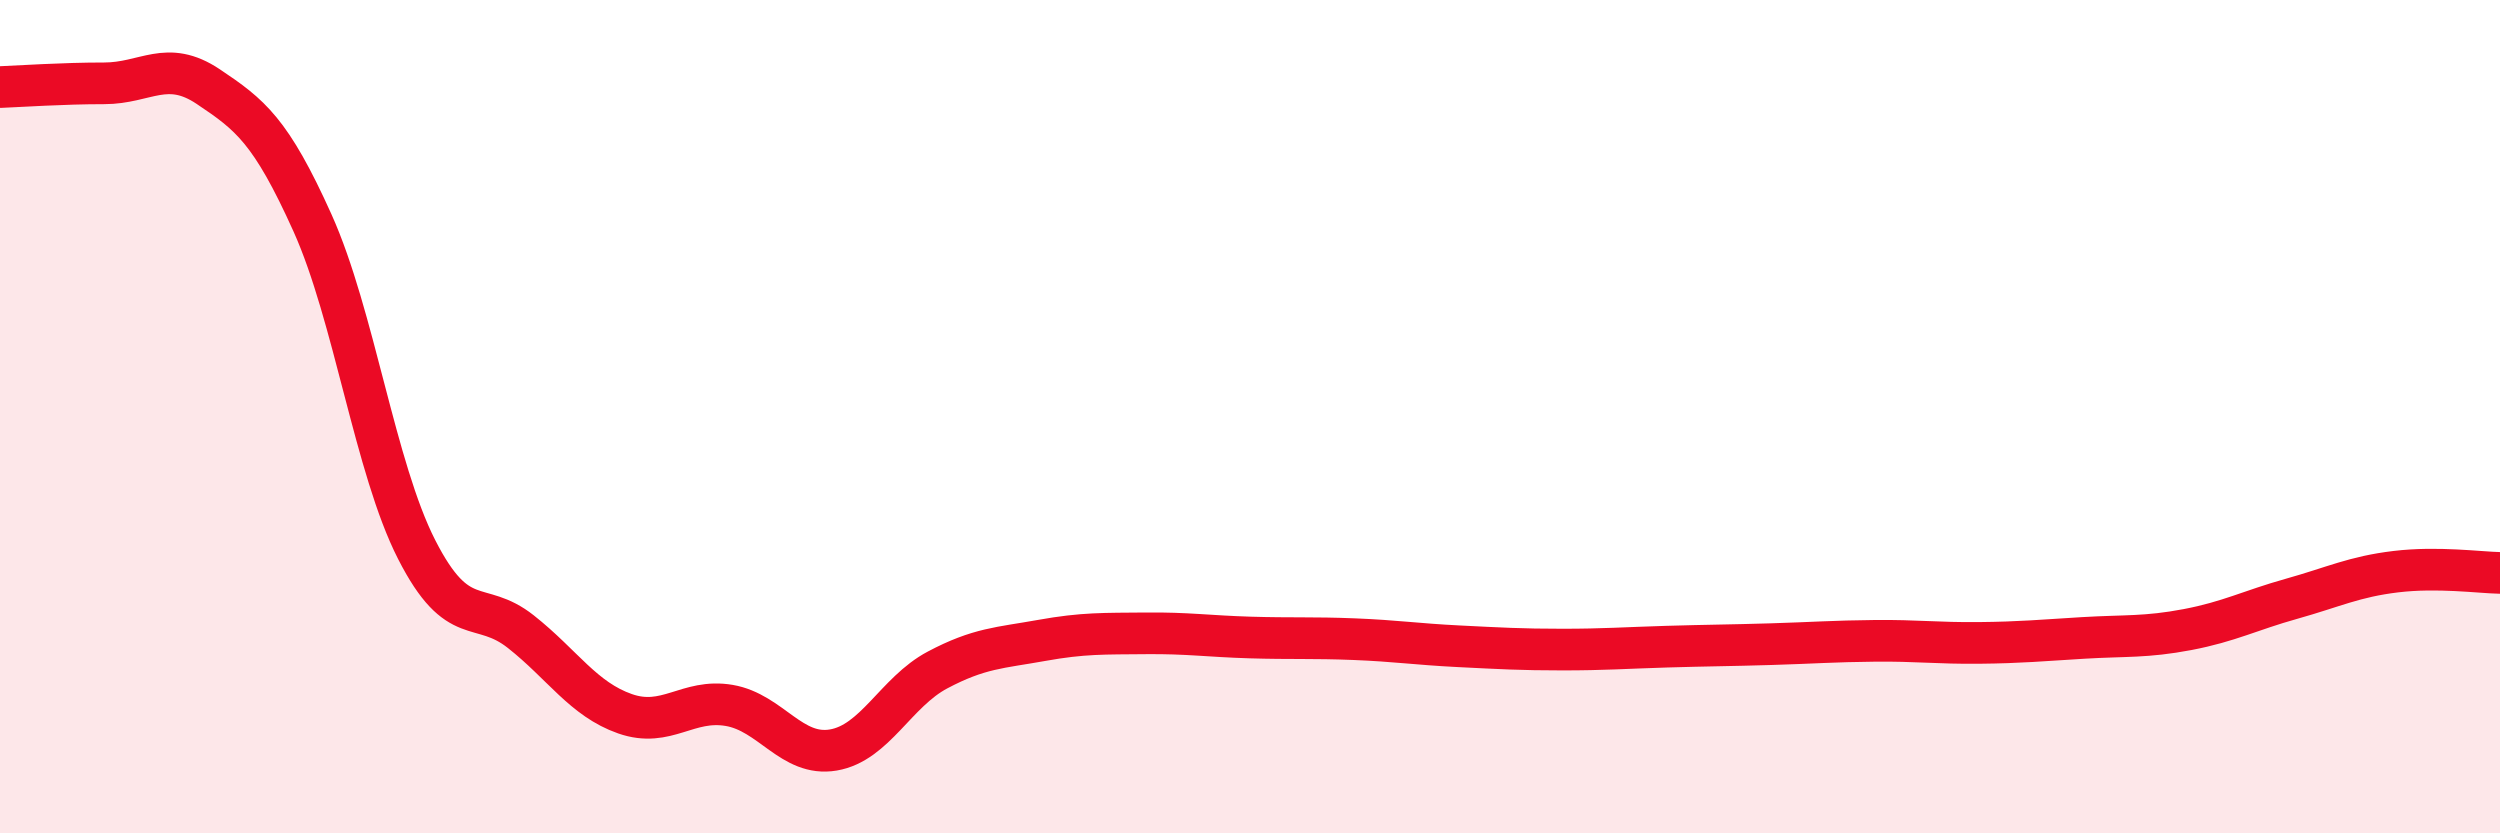 
    <svg width="60" height="20" viewBox="0 0 60 20" xmlns="http://www.w3.org/2000/svg">
      <path
        d="M 0,2.09 C 0.5,2.07 1.5,2 2.5,2 C 3.5,2 4,1.41 5,2.08 C 6,2.75 6.5,3.13 7.5,5.35 C 8.5,7.57 9,11.23 10,13.19 C 11,15.15 11.5,14.37 12.5,15.16 C 13.5,15.95 14,16.78 15,17.13 C 16,17.48 16.5,16.76 17.5,16.93 C 18.5,17.1 19,18.17 20,18 C 21,17.83 21.5,16.61 22.5,16.08 C 23.5,15.55 24,15.55 25,15.37 C 26,15.19 26.5,15.21 27.5,15.2 C 28.5,15.19 29,15.27 30,15.3 C 31,15.33 31.5,15.3 32.5,15.34 C 33.5,15.38 34,15.46 35,15.51 C 36,15.56 36.5,15.59 37.5,15.59 C 38.5,15.59 39,15.55 40,15.52 C 41,15.49 41.5,15.49 42.5,15.46 C 43.5,15.43 44,15.39 45,15.38 C 46,15.37 46.5,15.44 47.5,15.43 C 48.5,15.42 49,15.37 50,15.31 C 51,15.25 51.5,15.3 52.5,15.11 C 53.5,14.92 54,14.65 55,14.37 C 56,14.09 56.5,13.84 57.5,13.72 C 58.5,13.6 59.5,13.74 60,13.75L60 20L0 20Z"
        fill="#EB0A25"
        opacity="0.1"
        stroke-linecap="round"
        stroke-linejoin="round"
      />
      <path
        d="M 0,2.09 C 0.5,2.07 1.5,2 2.5,2 C 3.5,2 4,1.41 5,2.08 C 6,2.75 6.5,3.13 7.5,5.35 C 8.5,7.57 9,11.23 10,13.19 C 11,15.15 11.5,14.37 12.5,15.16 C 13.5,15.95 14,16.78 15,17.13 C 16,17.48 16.5,16.76 17.5,16.93 C 18.5,17.1 19,18.17 20,18 C 21,17.83 21.5,16.61 22.5,16.08 C 23.5,15.55 24,15.55 25,15.37 C 26,15.19 26.5,15.21 27.5,15.2 C 28.5,15.19 29,15.27 30,15.3 C 31,15.33 31.5,15.3 32.5,15.34 C 33.5,15.38 34,15.46 35,15.51 C 36,15.56 36.5,15.59 37.5,15.59 C 38.5,15.59 39,15.55 40,15.52 C 41,15.49 41.5,15.49 42.5,15.46 C 43.5,15.43 44,15.39 45,15.38 C 46,15.37 46.5,15.44 47.5,15.43 C 48.5,15.42 49,15.37 50,15.31 C 51,15.25 51.5,15.3 52.5,15.11 C 53.5,14.92 54,14.65 55,14.37 C 56,14.09 56.5,13.84 57.5,13.72 C 58.5,13.6 59.5,13.74 60,13.75"
        stroke="#EB0A25"
        stroke-width="1"
        fill="none"
        stroke-linecap="round"
        stroke-linejoin="round"
      />
    </svg>
  